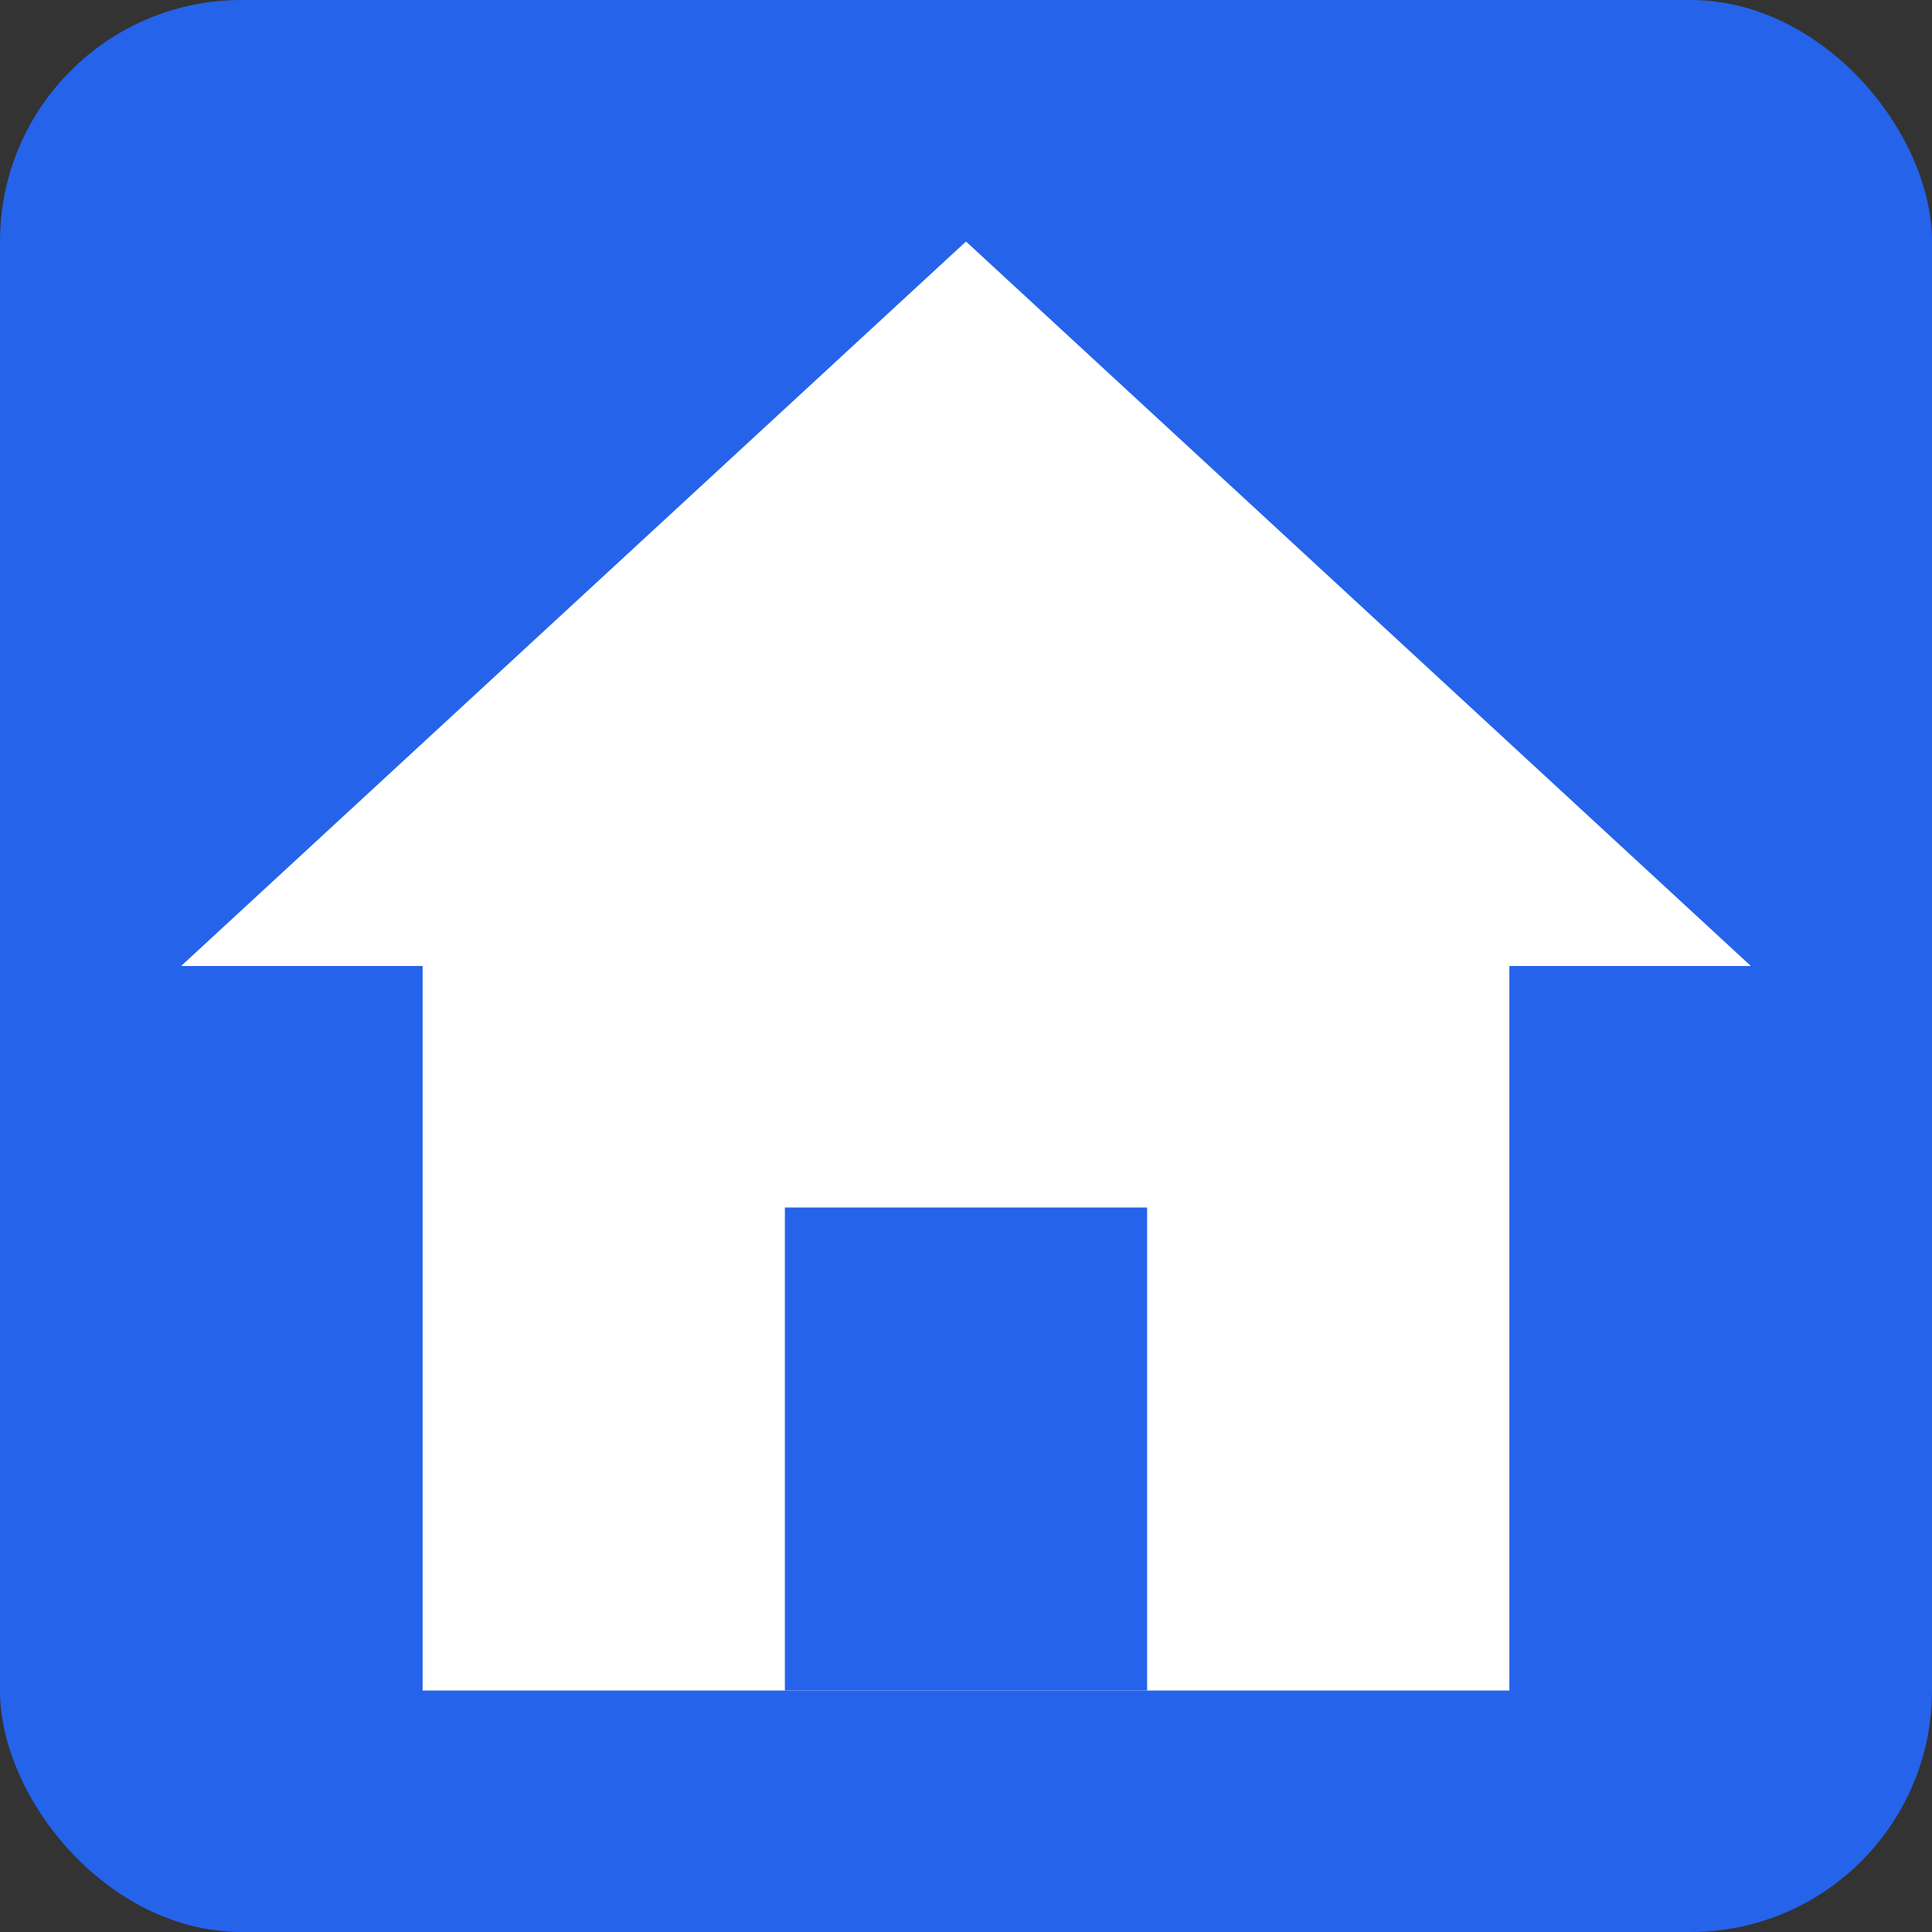 <?xml version="1.0" encoding="UTF-8" standalone="no"?>
<svg width="32" height="32" viewBox="0 0 32 32" fill="none" xmlns="http://www.w3.org/2000/svg">
  <rect x="0" y="0" width="32" height="32" fill="#333333" stroke="none"/>
  <rect width="32" height="32" rx="4" fill="#2563EB"/>
  <path d="M16 4L3 16H7V28H25V16H29L16 4Z" fill="white"/>
  <path d="M13 20H19V28H13V20Z" fill="#2563EB"/>
</svg>
